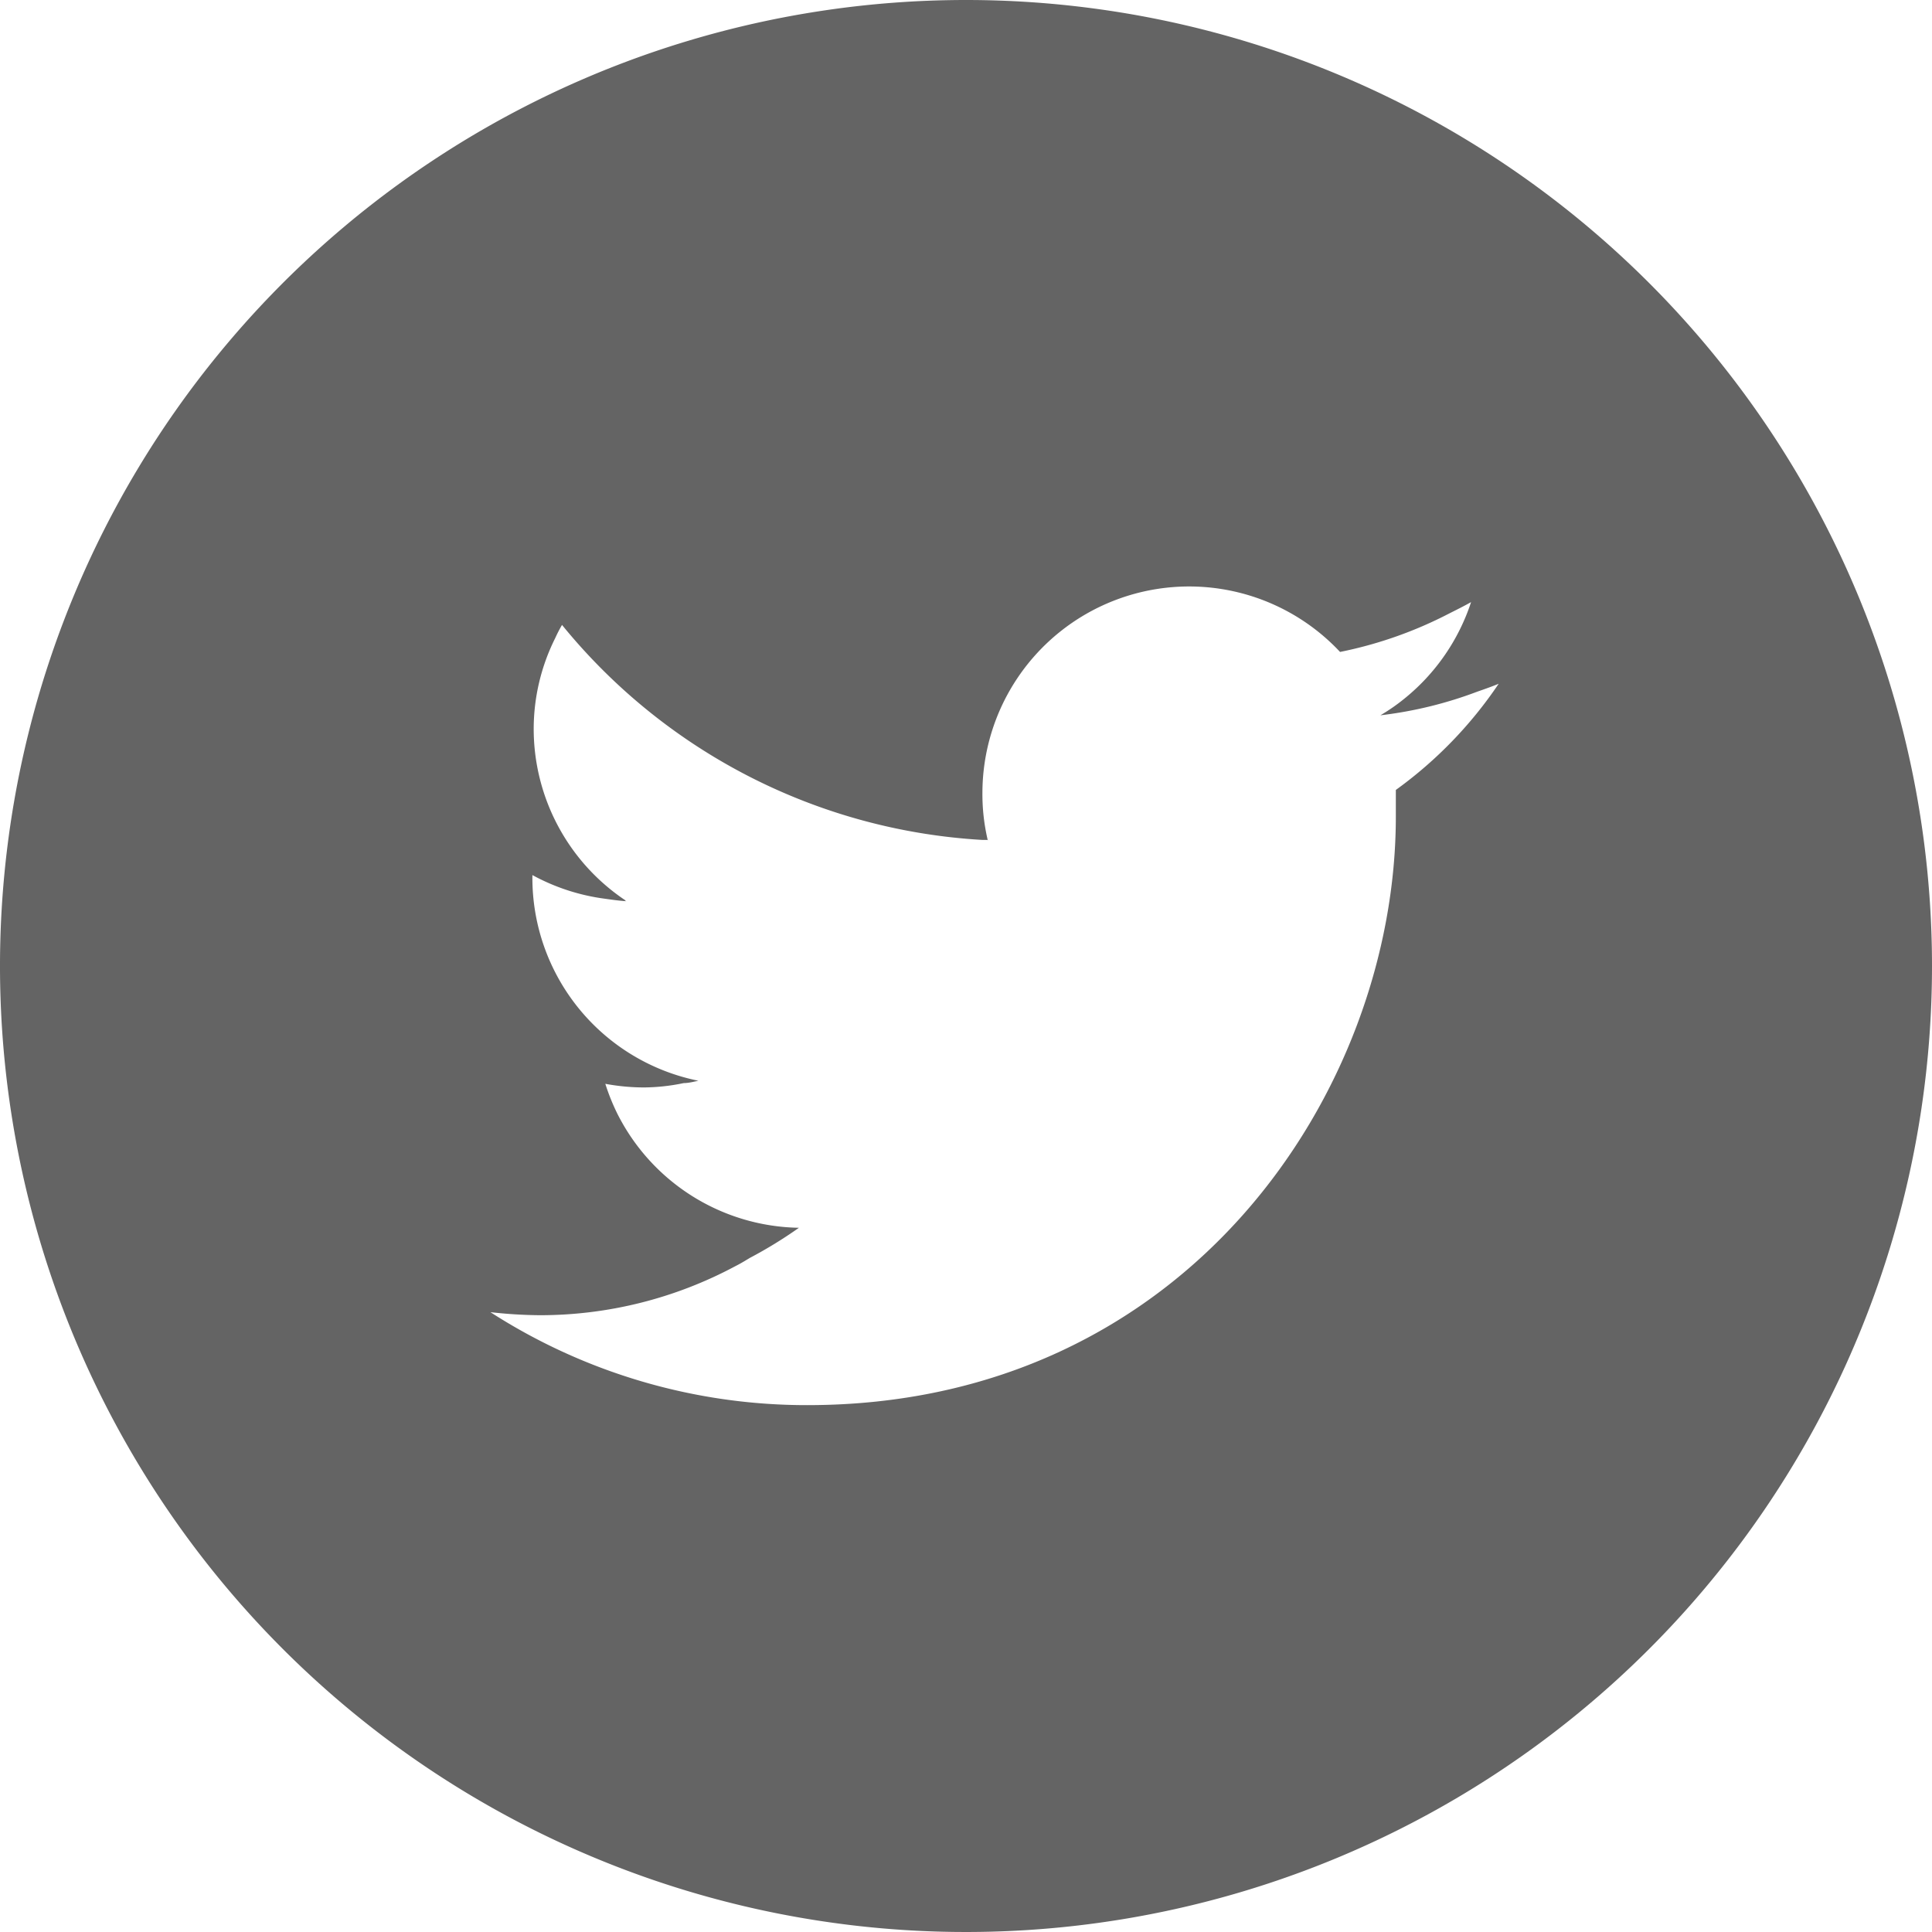 <svg xmlns="http://www.w3.org/2000/svg" viewBox="0 0 133 133"><defs><style>.cls-1{fill:#646464;}</style></defs><g id="レイヤー_2" data-name="レイヤー 2"><g id="レイヤー_1-2" data-name="レイヤー 1"><path class="cls-1" d="M66.5,0A66.5,66.5,0,1,0,133,66.5,66.5,66.5,0,0,0,66.5,0ZM68,57.85h0a13.84,13.84,0,0,1-.37-3.25,14.23,14.23,0,0,1,24.62-9.72,28.48,28.48,0,0,0,7.52-2.65c.5-.25,1-.5,1.5-.78a14.25,14.25,0,0,1-4.56,6.62,13.24,13.24,0,0,1-1.68,1.17h.08l-.07,0a28.05,28.05,0,0,0,6.67-1.63c.49-.17,1-.35,1.46-.54a28.94,28.94,0,0,1-7.08,7.31c0,.62,0,1.22,0,1.85,0,18.8-14.32,40.5-40.51,40.5a40.2,40.2,0,0,1-21.82-6.4,32,32,0,0,0,3.41.21,28.46,28.46,0,0,0,13.44-3.37l.25-.13c.26-.14.5-.29.75-.44A30.5,30.5,0,0,0,55,84.52H54.9l.05,0A14.25,14.25,0,0,1,42.5,76.67a14.77,14.77,0,0,1-.83-2.06,14.62,14.62,0,0,0,2.66.25,13.77,13.77,0,0,0,2.74-.3c.33,0,.68-.09,1-.16l-.08,0h.09a14.25,14.25,0,0,1-11.43-14v-.16a14.26,14.26,0,0,0,5,1.63c.49.07,1,.14,1.47.17L43,62h.08a14.21,14.21,0,0,1-6.34-11.84,14,14,0,0,1,1.48-6.23,9.76,9.76,0,0,1,.47-.91A40.29,40.29,0,0,0,67.61,57.82l.41,0Z"/></g></g></svg>